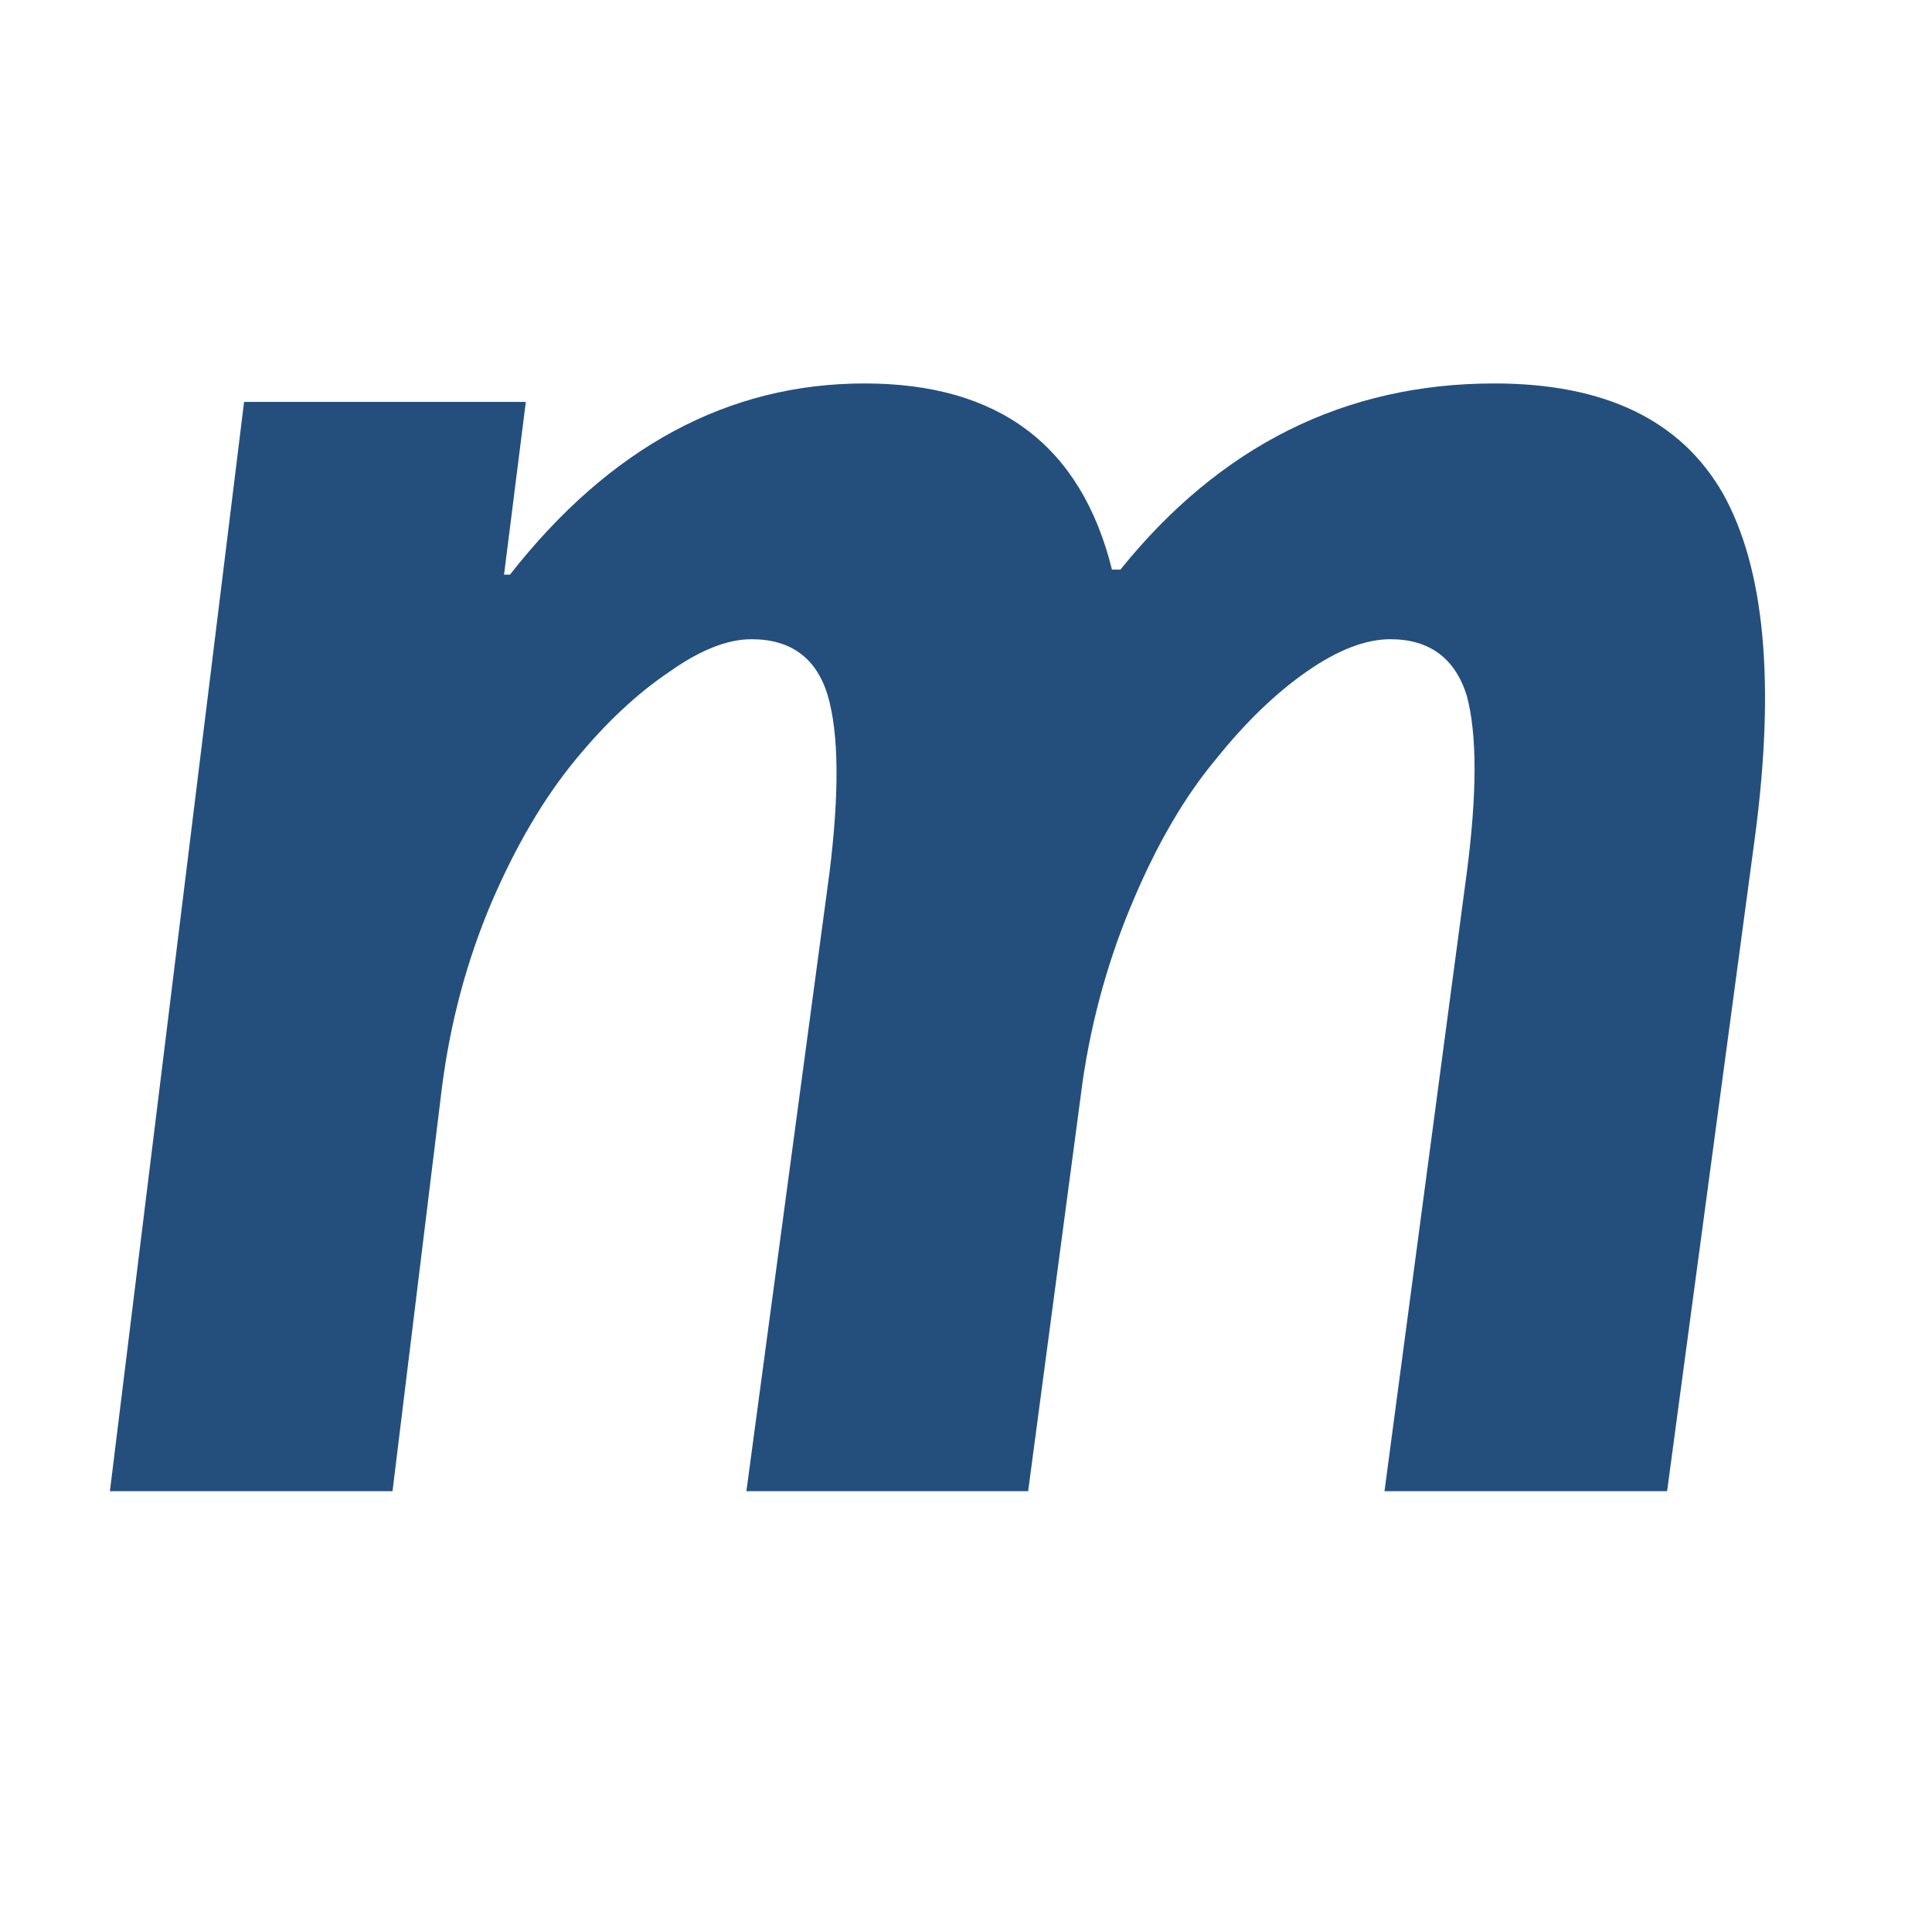 <svg xmlns="http://www.w3.org/2000/svg" xmlns:xlink="http://www.w3.org/1999/xlink" width="48" zoomAndPan="magnify" viewBox="0 0 36 36" height="48" preserveAspectRatio="xMidYMid meet" version="1.2"><defs/><g id="6ad4c74fe5"><g style="fill:#244f7c;fill-opacity:1;"><g transform="translate(0.486, 27.786)"><path style="stroke:none" d="M 27.359 -20.641 C 29.422 -20.641 30.844 -19.953 31.625 -18.578 C 32.395 -17.191 32.594 -15.07 32.219 -12.219 L 30.578 0 L 25.312 0 L 26.844 -11.516 C 27.039 -13.004 27.039 -14.109 26.844 -14.828 C 26.625 -15.523 26.148 -15.875 25.422 -15.875 C 24.961 -15.875 24.445 -15.676 23.875 -15.281 C 23.289 -14.875 22.723 -14.328 22.172 -13.641 C 21.598 -12.953 21.086 -12.082 20.641 -11.031 C 20.18 -9.957 19.863 -8.828 19.688 -7.641 L 18.672 0 L 13.422 0 L 14.969 -11.516 C 15.156 -13.016 15.145 -14.117 14.938 -14.828 C 14.727 -15.523 14.254 -15.875 13.516 -15.875 C 13.066 -15.875 12.555 -15.672 11.984 -15.266 C 11.379 -14.859 10.797 -14.312 10.234 -13.625 C 9.648 -12.914 9.129 -12.031 8.672 -10.969 C 8.211 -9.883 7.906 -8.738 7.75 -7.531 L 6.828 0 L 1.562 0 L 4.062 -20.297 L 9.312 -20.297 L 8.906 -17.078 L 9.016 -17.078 C 10.879 -19.453 13.082 -20.641 15.625 -20.641 C 18.125 -20.641 19.66 -19.484 20.234 -17.172 L 20.391 -17.172 C 22.254 -19.484 24.578 -20.641 27.359 -20.641 Z M 27.359 -20.641 "/></g></g></g></svg>